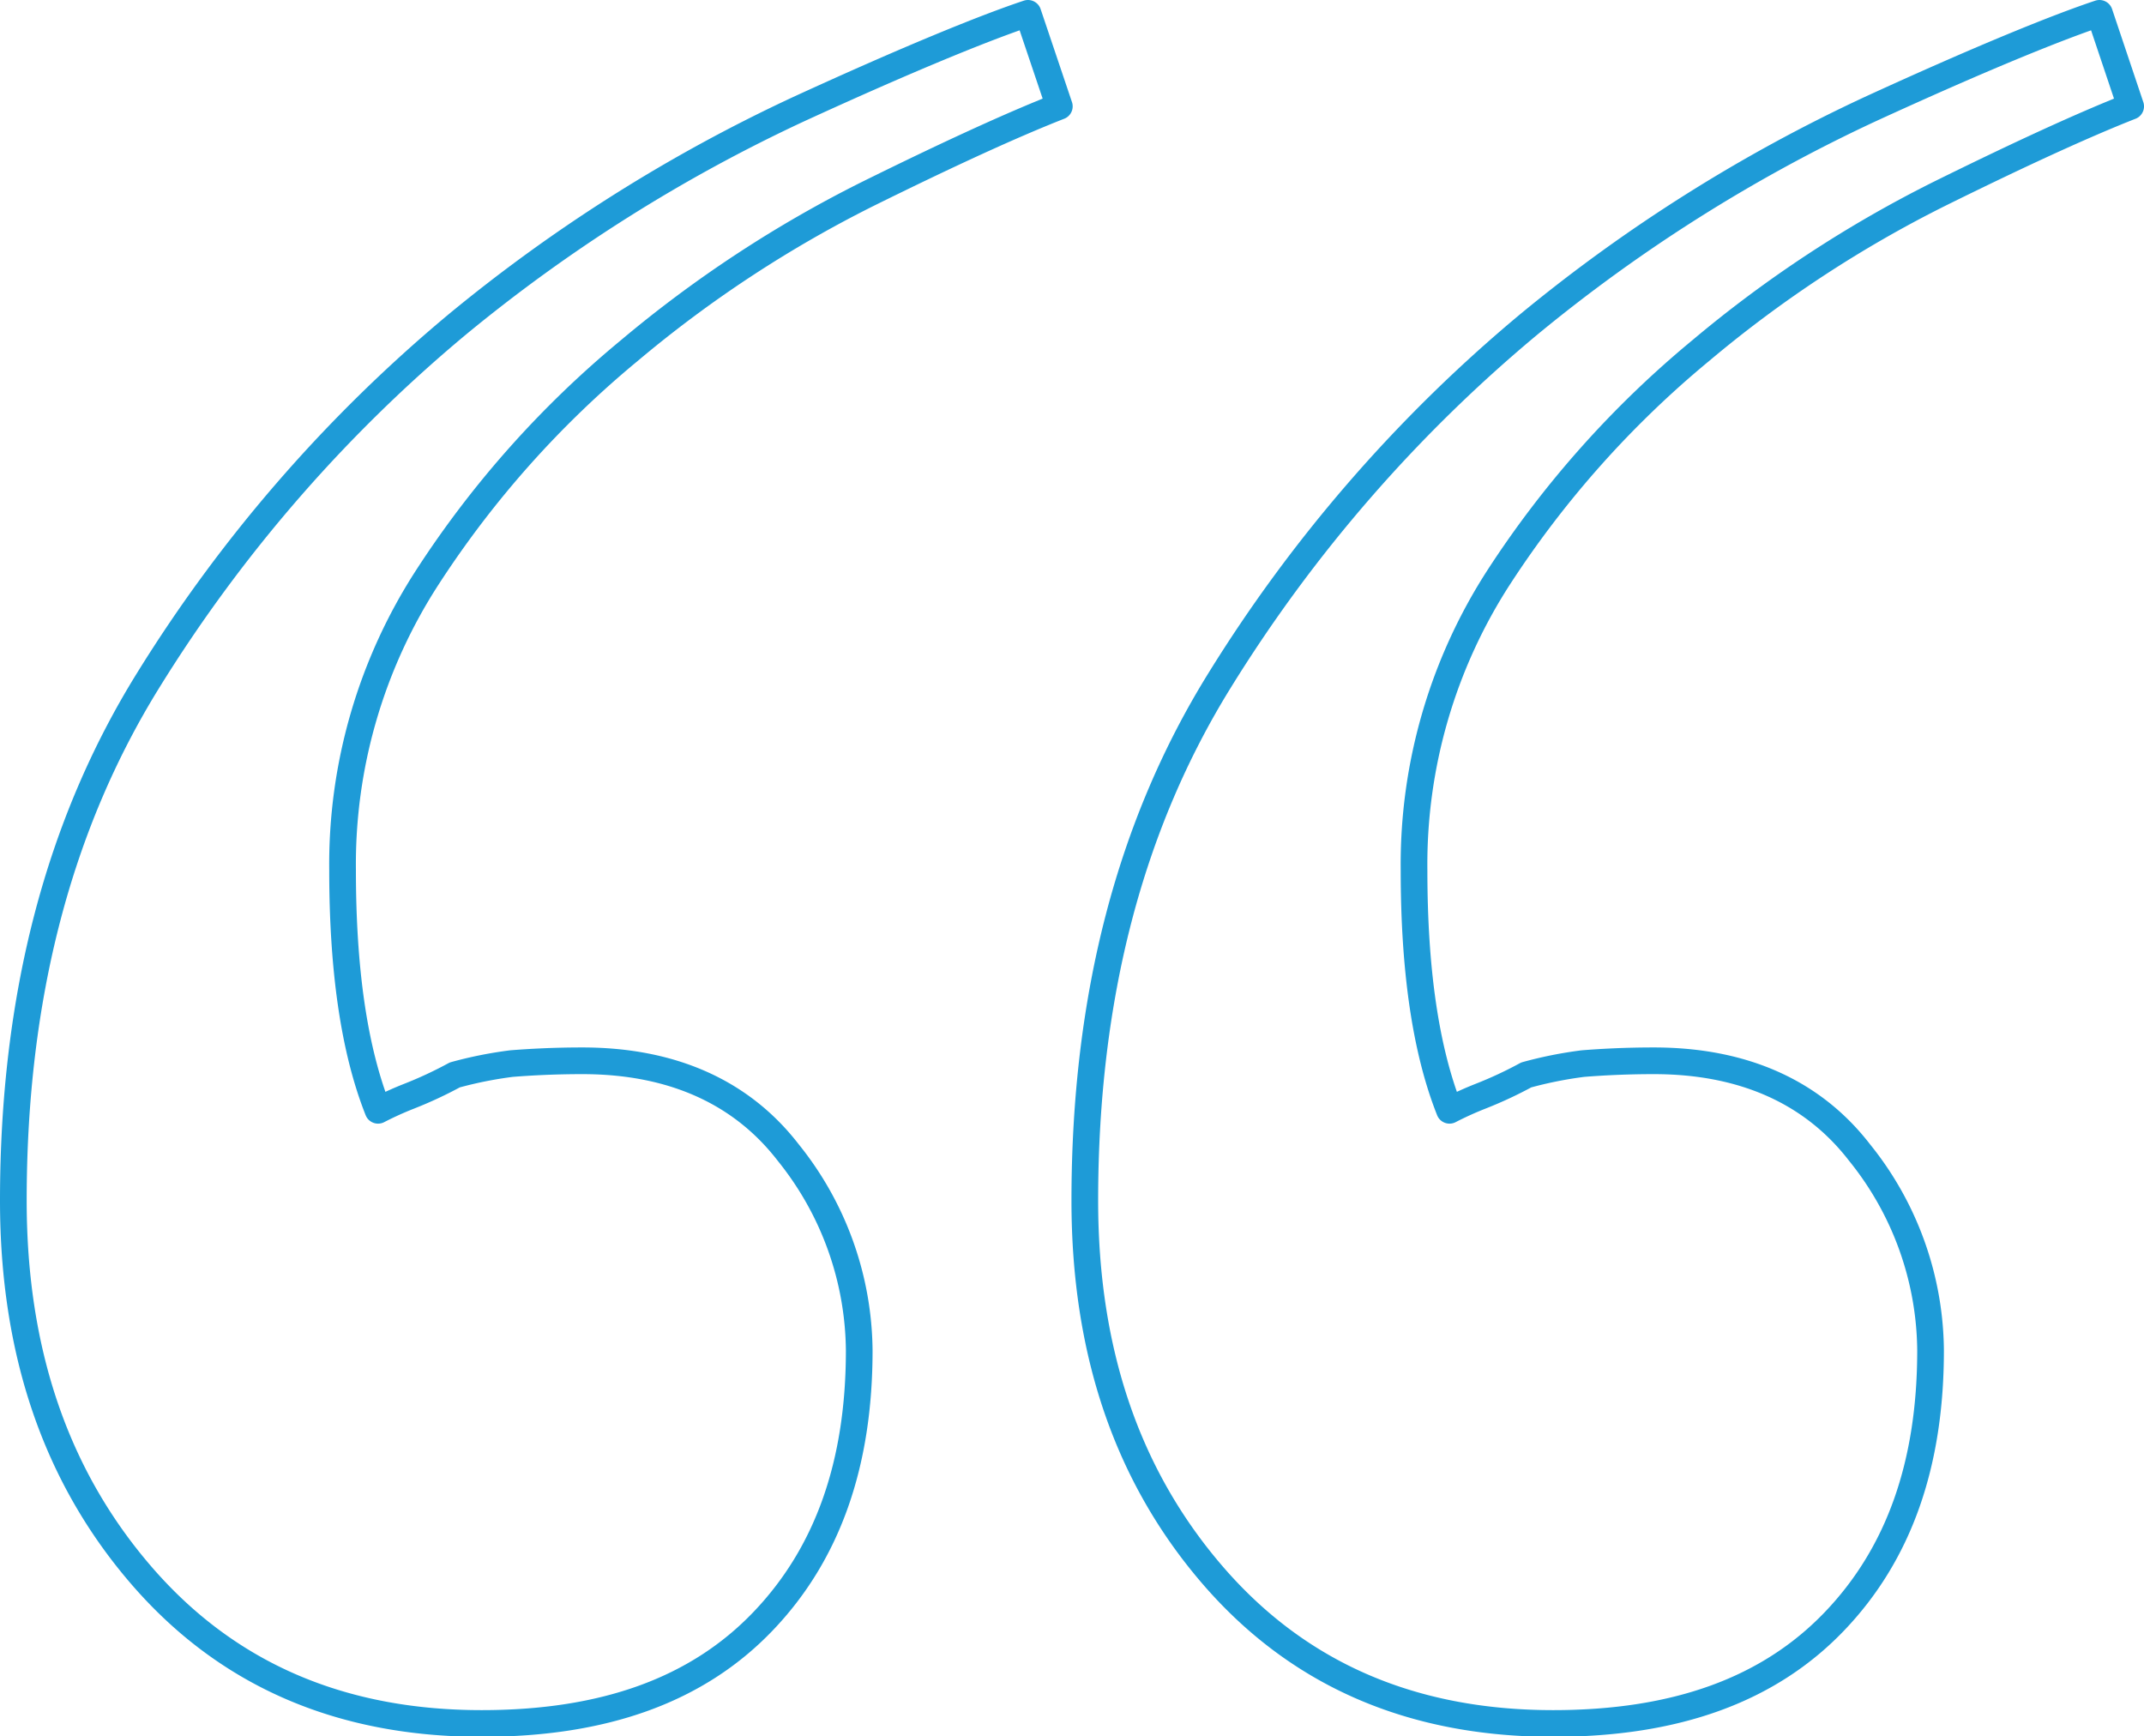 <svg id="Layer_1" data-name="Layer 1" xmlns="http://www.w3.org/2000/svg" xmlns:xlink="http://www.w3.org/1999/xlink" viewBox="0 0 160.72 130.15"><defs><style>.cls-1,.cls-3{fill:none;}.cls-2{clip-path:url(#clip-path);}.cls-3{stroke:#1e9bd7;stroke-linejoin:round;stroke-width:2px;}</style><clipPath id="clip-path" transform="translate(-4.07 -19.46)"><rect class="cls-1" x="2.14" y="18.44" width="163.72" height="133.12"/></clipPath></defs><title>DIRECT QUOTE</title><g class="cls-2"><path class="cls-3" d="M161.45,20.46c-3.19,1.06-8.93,3.39-17.23,7.2a119.22,119.22,0,0,0-25.53,16.1A110,110,0,0,0,95.5,70.45c-6.7,10.8-10.11,23.72-10.11,39,0,11.34,3.19,20.66,9.58,28.07s14.89,11.12,25.53,11.12c9.25,0,16.17-2.54,21.06-7.63s7.23-11.86,7.23-20.33a23.88,23.88,0,0,0-5.32-14.83c-3.51-4.55-8.72-6.88-15.42-6.88-2.13,0-3.94.1-5.32.21a30.45,30.45,0,0,0-4.25.85,30.43,30.43,0,0,1-3.41,1.59,25.32,25.32,0,0,0-2.34,1.06c-1.81-4.56-2.66-10.6-2.66-18a39.62,39.62,0,0,1,6.38-22,75,75,0,0,1,15.11-16.94A90.7,90.7,0,0,1,149.43,34c6.07-3,10.85-5.19,14.36-6.57Z" transform="translate(-4.07 -19.46)"/><path class="cls-3" d="M81.13,20.46c-3.19,1.06-8.93,3.39-17.23,7.2a119.22,119.22,0,0,0-25.53,16.1A110.18,110.18,0,0,0,15.18,70.45c-6.7,10.8-10.11,23.72-10.11,39,0,11.34,3.19,20.66,9.58,28.07s14.89,11.12,25.53,11.12c9.25,0,16.17-2.54,21.06-7.63s7.24-11.86,7.24-20.33a23.94,23.94,0,0,0-5.32-14.83c-3.51-4.55-8.73-6.88-15.43-6.88-2.13,0-3.93.1-5.32.21a30.45,30.45,0,0,0-4.25.85,30.43,30.43,0,0,1-3.41,1.59,25.32,25.32,0,0,0-2.34,1.06c-1.81-4.56-2.66-10.6-2.66-18a39.55,39.55,0,0,1,6.39-22,74.73,74.73,0,0,1,15.1-16.94A90.7,90.7,0,0,1,69.11,34c6.07-3,10.85-5.19,14.37-6.57Z" transform="translate(-4.07 -19.46)"/></g></svg>